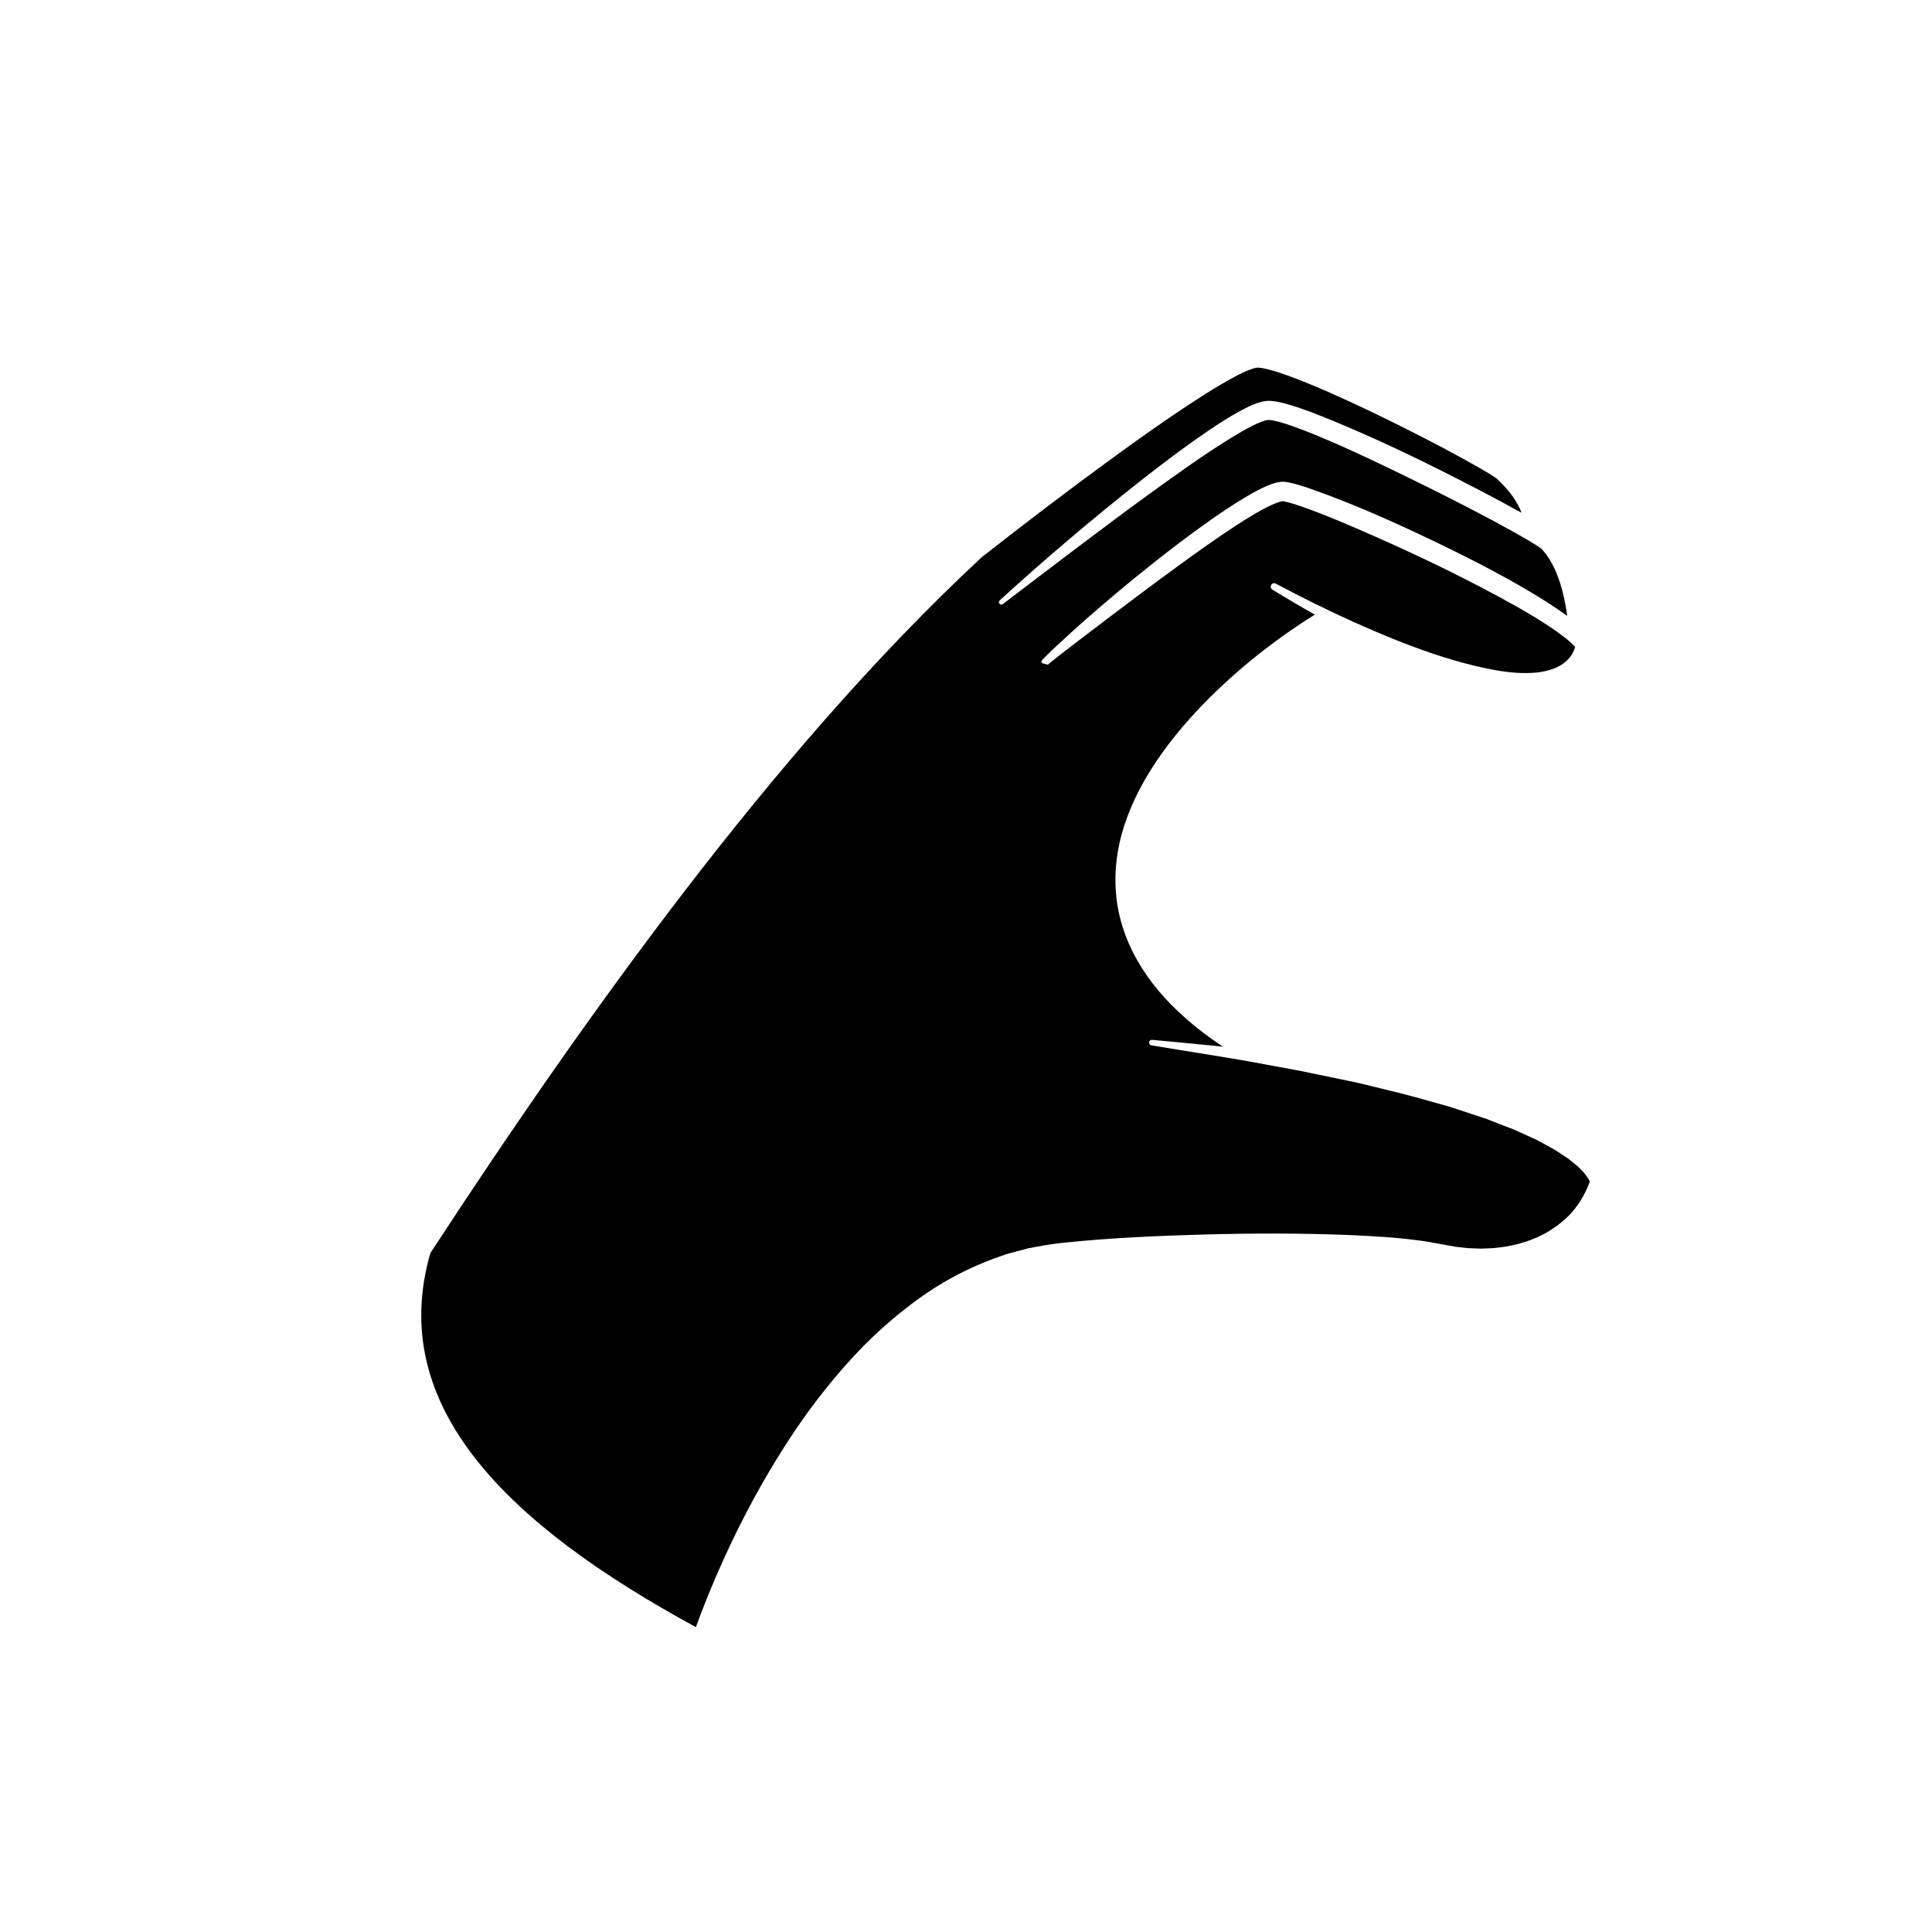 <?xml version="1.0" encoding="UTF-8"?>
<!-- The Best Svg Icon site in the world: iconSvg.co, Visit us! https://iconsvg.co -->
<svg fill="#000000" width="800px" height="800px" version="1.1" viewBox="144 144 512 512" xmlns="http://www.w3.org/2000/svg">
 <path d="m561.57 464.04c-1.707 2.289-3.93 4.152-6.32 5.734-0.621 0.363-1.191 0.812-1.852 1.113l-1.938 0.977c-1.352 0.527-2.676 1.133-4.102 1.488-1.387 0.461-2.84 0.707-4.277 1.004-0.723 0.133-1.461 0.18-2.191 0.277l-1.098 0.129c-0.367 0.035-0.738 0.031-1.109 0.051l-2.219 0.086-2.227-0.082-1.113-0.043c-0.371-0.027-0.742-0.082-1.113-0.117l-2.223-0.246c-1.5-0.242-2.887-0.527-4.473-0.805l-2.406-0.434c-0.805-0.156-1.605-0.289-2.394-0.371-6.363-0.879-12.668-1.227-18.98-1.504-12.613-0.512-25.195-0.477-37.773-0.156-12.586 0.34-25.133 0.875-37.75 2.18-3.144 0.285-6.367 0.914-9.555 1.5l-4.703 1.25c-0.793 0.184-1.555 0.461-2.316 0.738l-2.289 0.816c-6.062 2.273-11.867 5.219-17.207 8.82-5.336 3.602-10.305 7.695-14.926 12.117-4.609 4.438-8.816 9.25-12.777 14.23-3.965 4.981-7.594 10.207-10.98 15.574-3.391 5.363-6.539 10.867-9.469 16.484-2.93 5.617-5.633 11.34-8.133 17.156-1.863 4.359-3.625 8.719-5.234 13.199-50.336-27.367-82.02-58.672-70.375-99.125 21.391-32.727 43.586-64.93 67.371-95.914 12.066-15.703 24.555-31.082 37.621-45.934 13.051-14.824 26.684-29.129 41.121-42.562 11.719-9.191 23.598-18.238 35.637-26.996 6.039-4.383 12.125-8.703 18.312-12.812 3.094-2.051 6.211-4.07 9.375-5.934 1.582-0.93 3.172-1.816 4.769-2.637 0.793-0.359 1.602-0.809 2.375-1.09 0.777-0.34 1.57-0.594 2.156-0.715 0.238-0.02 0.449-0.105 0.82-0.043 0.309 0.004 0.711 0.078 1.105 0.148 0.383 0.051 0.809 0.168 1.223 0.266 0.414 0.09 0.836 0.207 1.262 0.336 1.699 0.477 3.426 1.09 5.137 1.719 3.434 1.285 6.852 2.723 10.246 4.215 6.789 3 13.508 6.238 20.168 9.582 6.644 3.356 13.277 6.812 19.684 10.492 0.797 0.461 1.582 0.93 2.352 1.402l1.109 0.711 0.504 0.344 0.336 0.258c1.266 1.188 2.469 2.445 3.516 3.793 1.035 1.355 1.93 2.801 2.621 4.301 0.125 0.297 0.246 0.594 0.363 0.891-3.586-2.004-7.191-3.93-10.816-5.824-14.633-7.598-29.367-14.836-44.902-20.844-1.973-0.715-3.93-1.438-6.016-2.027-0.504-0.16-1.055-0.289-1.59-0.426-0.52-0.145-1.098-0.254-1.684-0.355-0.539-0.125-1.258-0.164-1.926-0.207-0.344-0.012-0.758 0.062-1.137 0.105-0.391 0.051-0.781 0.113-1.047 0.215-2.449 0.715-4.285 1.73-6.168 2.766-1.867 1.035-3.641 2.141-5.391 3.281-6.949 4.594-13.539 9.531-20.02 14.613-12.922 10.199-25.449 20.824-37.594 31.898-0.242 0.223-0.281 0.602-0.078 0.871 0.215 0.285 0.621 0.34 0.906 0.125l0.004-0.004c13.055-9.934 26.066-19.918 39.297-29.531 6.625-4.781 13.266-9.562 20.113-13.848 1.715-1.055 3.426-2.117 5.16-3.043 1.703-0.938 3.535-1.836 5.039-2.242 0.215-0.082 0.336-0.078 0.457-0.09 0.133-0.004 0.227-0.062 0.391-0.051 0.352 0.051 0.66 0.039 1.125 0.152 0.426 0.078 0.855 0.16 1.32 0.297 0.457 0.125 0.906 0.227 1.375 0.387 1.855 0.547 3.742 1.266 5.617 1.969 7.508 2.945 14.93 6.387 22.281 9.918 7.348 3.555 14.691 7.152 21.93 10.93 3.621 1.883 7.227 3.801 10.777 5.773 1.777 0.984 3.535 1.992 5.234 3.016 0.426 0.254 0.852 0.508 1.246 0.766 0.422 0.262 0.781 0.508 1.121 0.75 0.113 0.074 0.113 0.09 0.156 0.121 0.035 0.027 0.07 0.055 0.113 0.074l0.418 0.496c0.277 0.34 0.578 0.648 0.84 1.004 1.039 1.445 1.926 3.07 2.656 4.805 0.695 1.758 1.324 3.574 1.762 5.473 0.477 1.953 0.848 3.981 1.121 6.012-0.621-0.457-1.242-0.902-1.867-1.336-2.969-2.047-6.004-3.91-9.066-5.715-6.121-3.602-12.395-6.863-18.719-10.004-12.695-6.227-25.438-12.129-38.953-16.852-1.734-0.566-3.391-1.129-5.434-1.523-0.395-0.098-1.5-0.184-2.106-0.07-0.328 0.047-0.613 0.109-0.914 0.172l-0.801 0.227c-1.02 0.324-1.895 0.715-2.758 1.117-3.402 1.633-6.394 3.555-9.387 5.508-5.949 3.922-11.59 8.164-17.168 12.48-5.551 4.348-10.992 8.816-16.34 13.395-2.66 2.305-5.324 4.606-7.922 6.984l-3.894 3.574c-0.645 0.602-1.293 1.203-1.922 1.824l-0.949 0.938-0.477 0.484-0.246 0.262-0.133 0.148c-0.039 0.043-0.141 0.172-0.199 0.258-0.027 0.039-0.051 0.086-0.062 0.137-0.066 0.238 0.078 0.484 0.316 0.551l1.344 0.363c0.012 0.004-0.023 0.043 0.016 0.008l0.098-0.086 0.23-0.195 0.492-0.406 1.02-0.809 2.062-1.617 4.16-3.207 8.371-6.356c5.582-4.231 11.18-8.441 16.828-12.562 5.633-4.133 11.32-8.195 17.117-11.977 2.898-1.855 5.863-3.691 8.809-5.062 1.418-0.668 3.09-1.238 3.484-0.996 1.406 0.281 3.09 0.836 4.68 1.383 6.469 2.277 12.902 5.07 19.277 7.875 6.387 2.809 12.723 5.754 18.988 8.832 6.258 3.086 12.449 6.301 18.5 9.695 3.016 1.711 5.992 3.477 8.836 5.371 1.418 0.949 2.801 1.93 4.098 2.945 0.633 0.496 1.238 1.008 1.789 1.527 0.027 0.031 0.059 0.055 0.09 0.086 0.293 0.277 0.57 0.562 0.82 0.84-0.012 0.047-0.02 0.094-0.035 0.137-0.102 0.344-0.223 0.691-0.383 1.023-0.301 0.672-0.707 1.293-1.188 1.852-0.957 1.133-2.262 1.984-3.738 2.621-3.004 1.246-6.637 1.441-10.242 1.219-3.617-0.219-7.309-0.965-10.969-1.832-3.656-0.879-7.297-1.953-10.898-3.152-7.207-2.418-14.277-5.34-21.258-8.473-6.965-3.172-13.859-6.547-20.629-10.168-0.422-0.223-0.953-0.086-1.207 0.324-0.266 0.43-0.133 0.992 0.297 1.254 3.715 2.289 7.481 4.504 11.293 6.641-4.754 2.926-9.277 6.102-13.672 9.512-4.992 3.871-9.75 8.059-14.262 12.52-4.488 4.484-8.711 9.277-12.449 14.488-3.723 5.207-7.019 10.824-9.293 16.953-2.32 6.09-3.519 12.746-3.113 19.383 0.363 6.637 2.469 13.129 5.727 18.789 3.227 5.703 7.531 10.641 12.305 14.883 3.258 2.941 6.746 5.574 10.375 7.969-0.969-0.105-1.934-0.211-2.902-0.293-5.293-0.508-10.578-1.047-15.867-1.516-0.379-0.031-0.727 0.23-0.789 0.609-0.066 0.402 0.203 0.781 0.602 0.848l0.02 0.004c10.461 1.773 20.953 3.269 31.348 5.273l7.805 1.434 7.762 1.605 7.758 1.613 7.684 1.875c5.144 1.176 10.184 2.676 15.25 4.07 1.273 0.328 2.516 0.754 3.758 1.164l3.731 1.234c1.238 0.418 2.492 0.805 3.723 1.246l3.637 1.422 3.648 1.395 3.527 1.605 1.762 0.805c0.59 0.262 1.176 0.531 1.723 0.859l3.348 1.852c0.574 0.289 1.09 0.645 1.605 0.996l1.562 1.039c1.094 0.652 1.969 1.477 2.918 2.242 0.23 0.195 0.48 0.379 0.695 0.586l0.594 0.637 0.598 0.633c0.203 0.207 0.41 0.418 0.547 0.641l0.469 0.652c0.168 0.219 0.328 0.434 0.41 0.641 0.094 0.195 0.219 0.406 0.305 0.586-0.914 2.484-2.156 4.816-3.75 6.902z"/>
</svg>